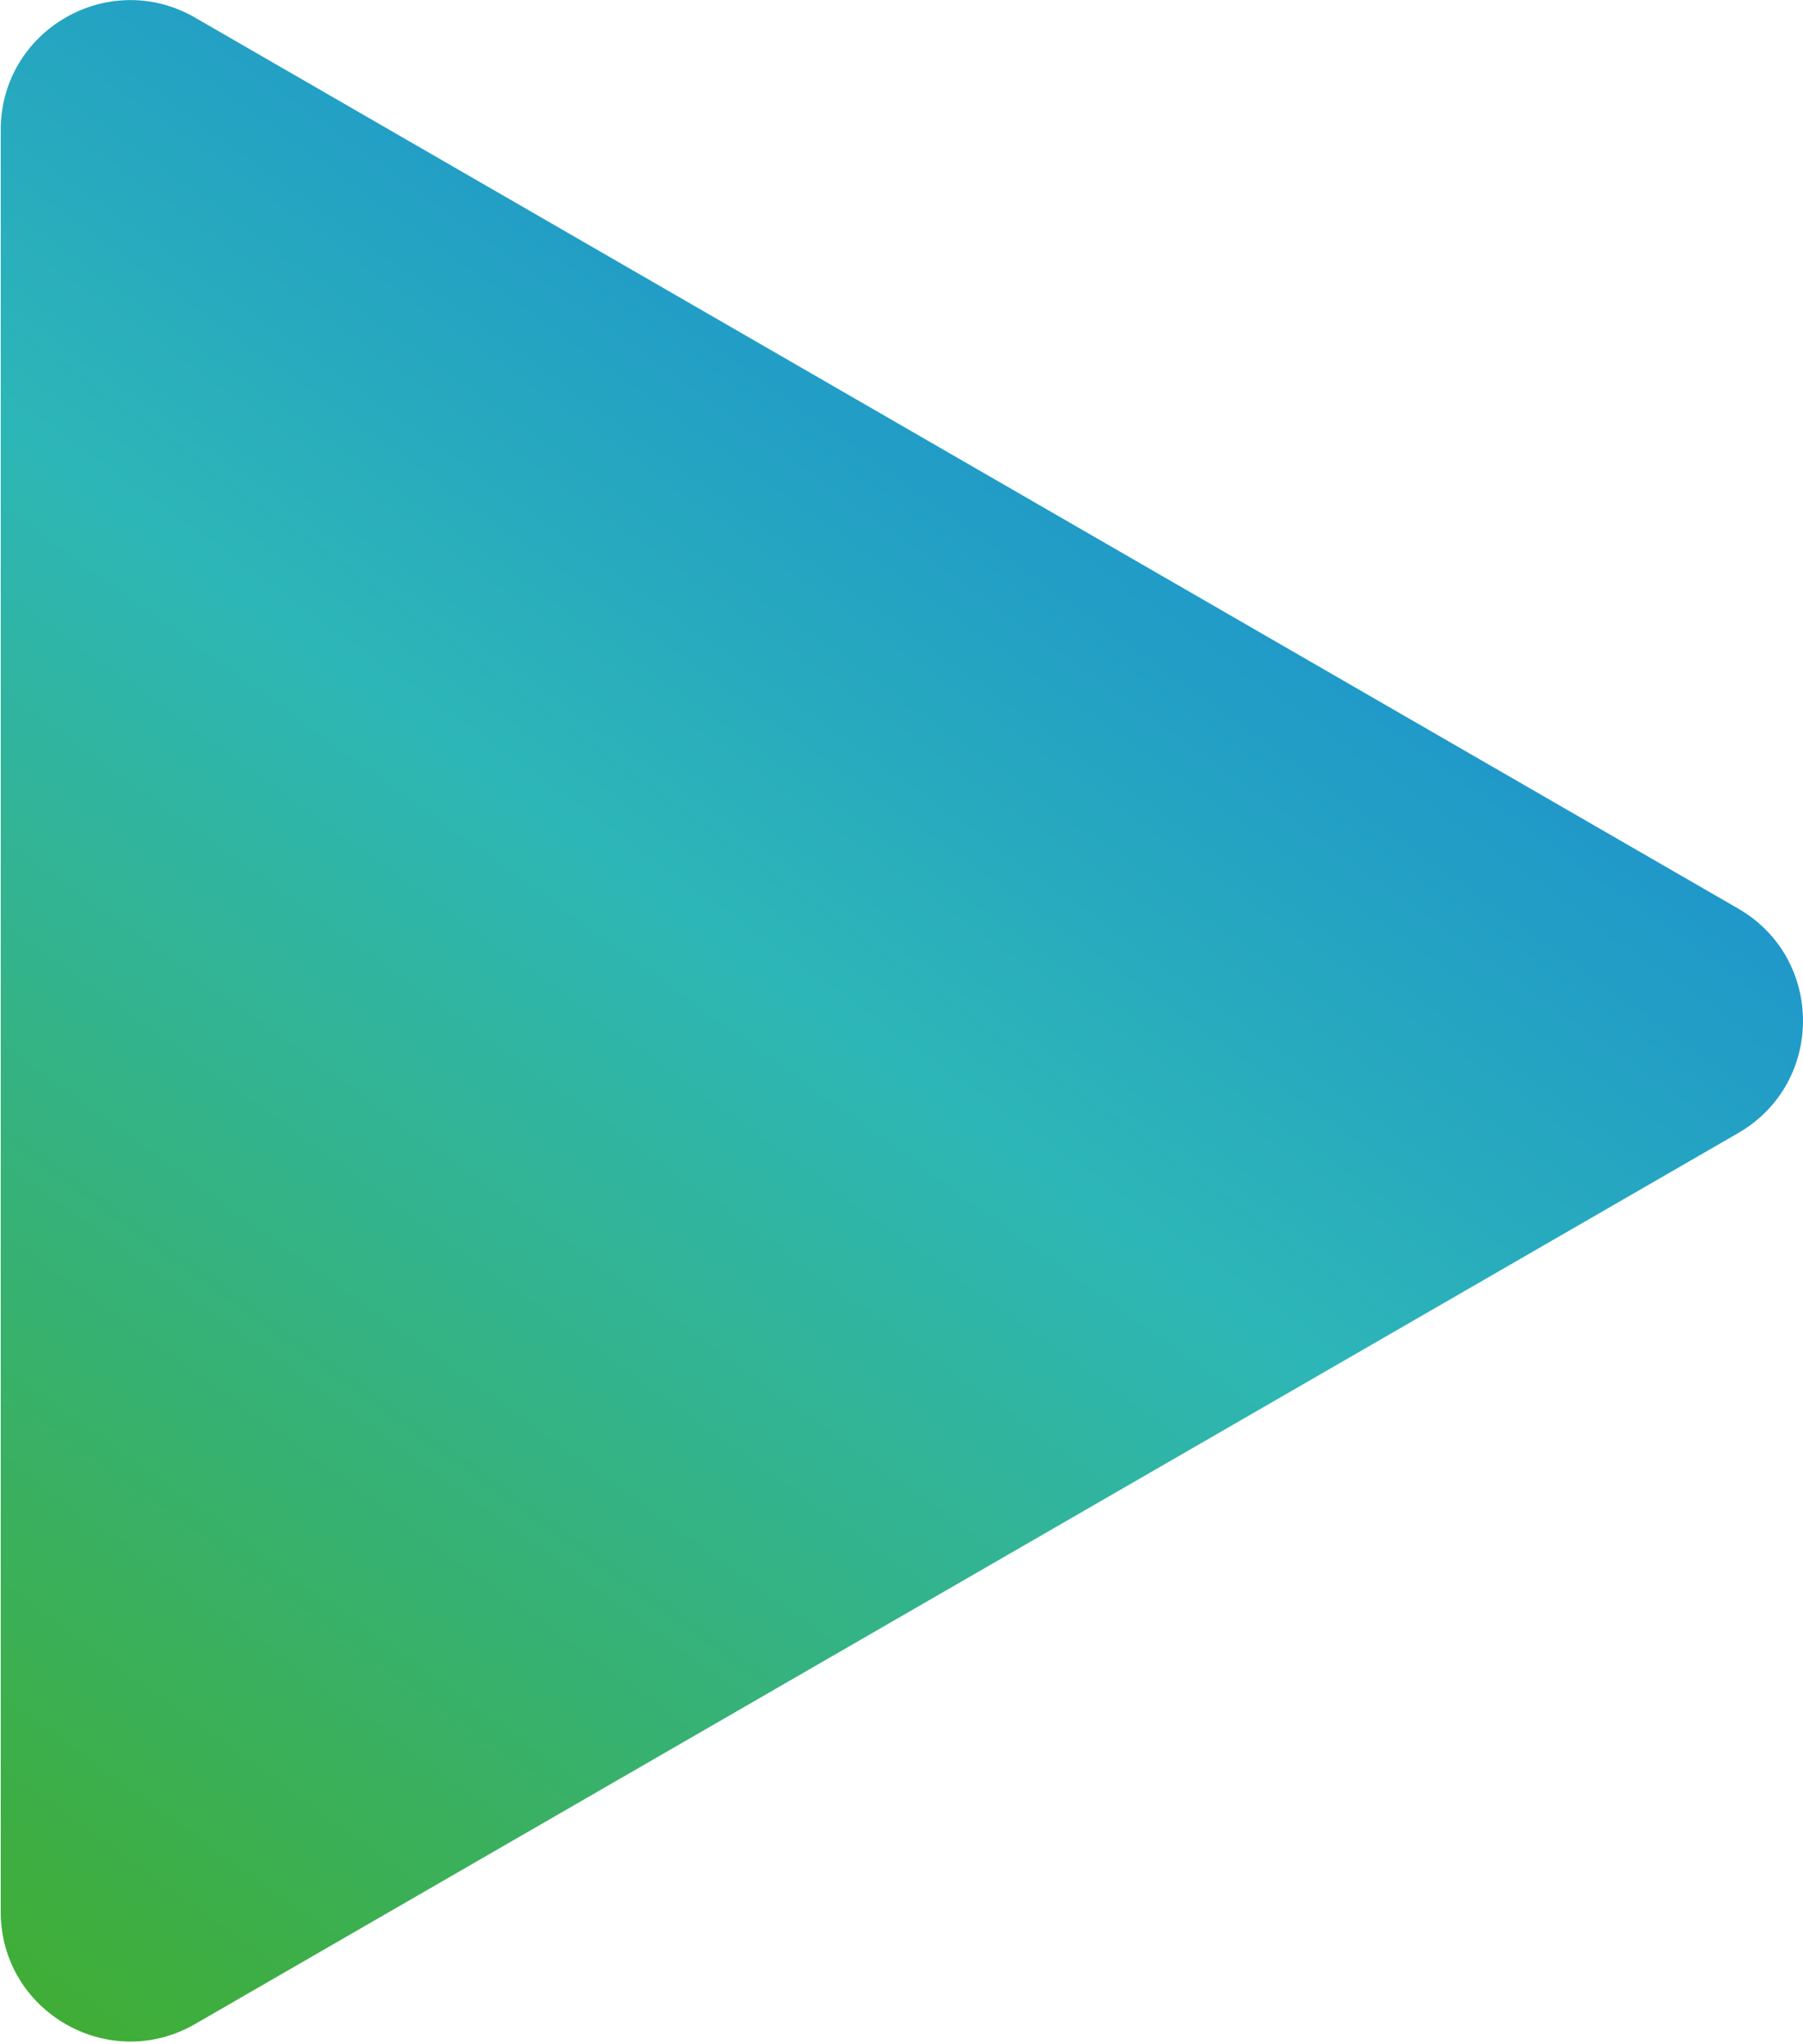 <?xml version="1.0" encoding="UTF-8"?> <svg xmlns="http://www.w3.org/2000/svg" width="487" height="552" viewBox="0 0 487 552" fill="none"> <g style="mix-blend-mode:hard-light"> <path d="M469.5 245.404C492.833 258.876 492.833 292.554 469.5 306.026L52.696 546.668C29.363 560.139 0.196 543.3 0.196 516.357L0.196 35.073C0.196 8.13 29.363 -8.709 52.696 4.762L469.5 245.404Z" fill="url(#paint0_linear_1065_48)"></path> </g> <defs> <linearGradient id="paint0_linear_1065_48" x1="-18.083" y1="535.039" x2="344.011" y2="30.693" gradientUnits="userSpaceOnUse"> <stop offset="0.001" stop-color="#40AD32"></stop> <stop offset="0.57" stop-color="#2DB6B7"></stop> <stop offset="1" stop-color="#1785D5"></stop> </linearGradient> </defs> </svg> 